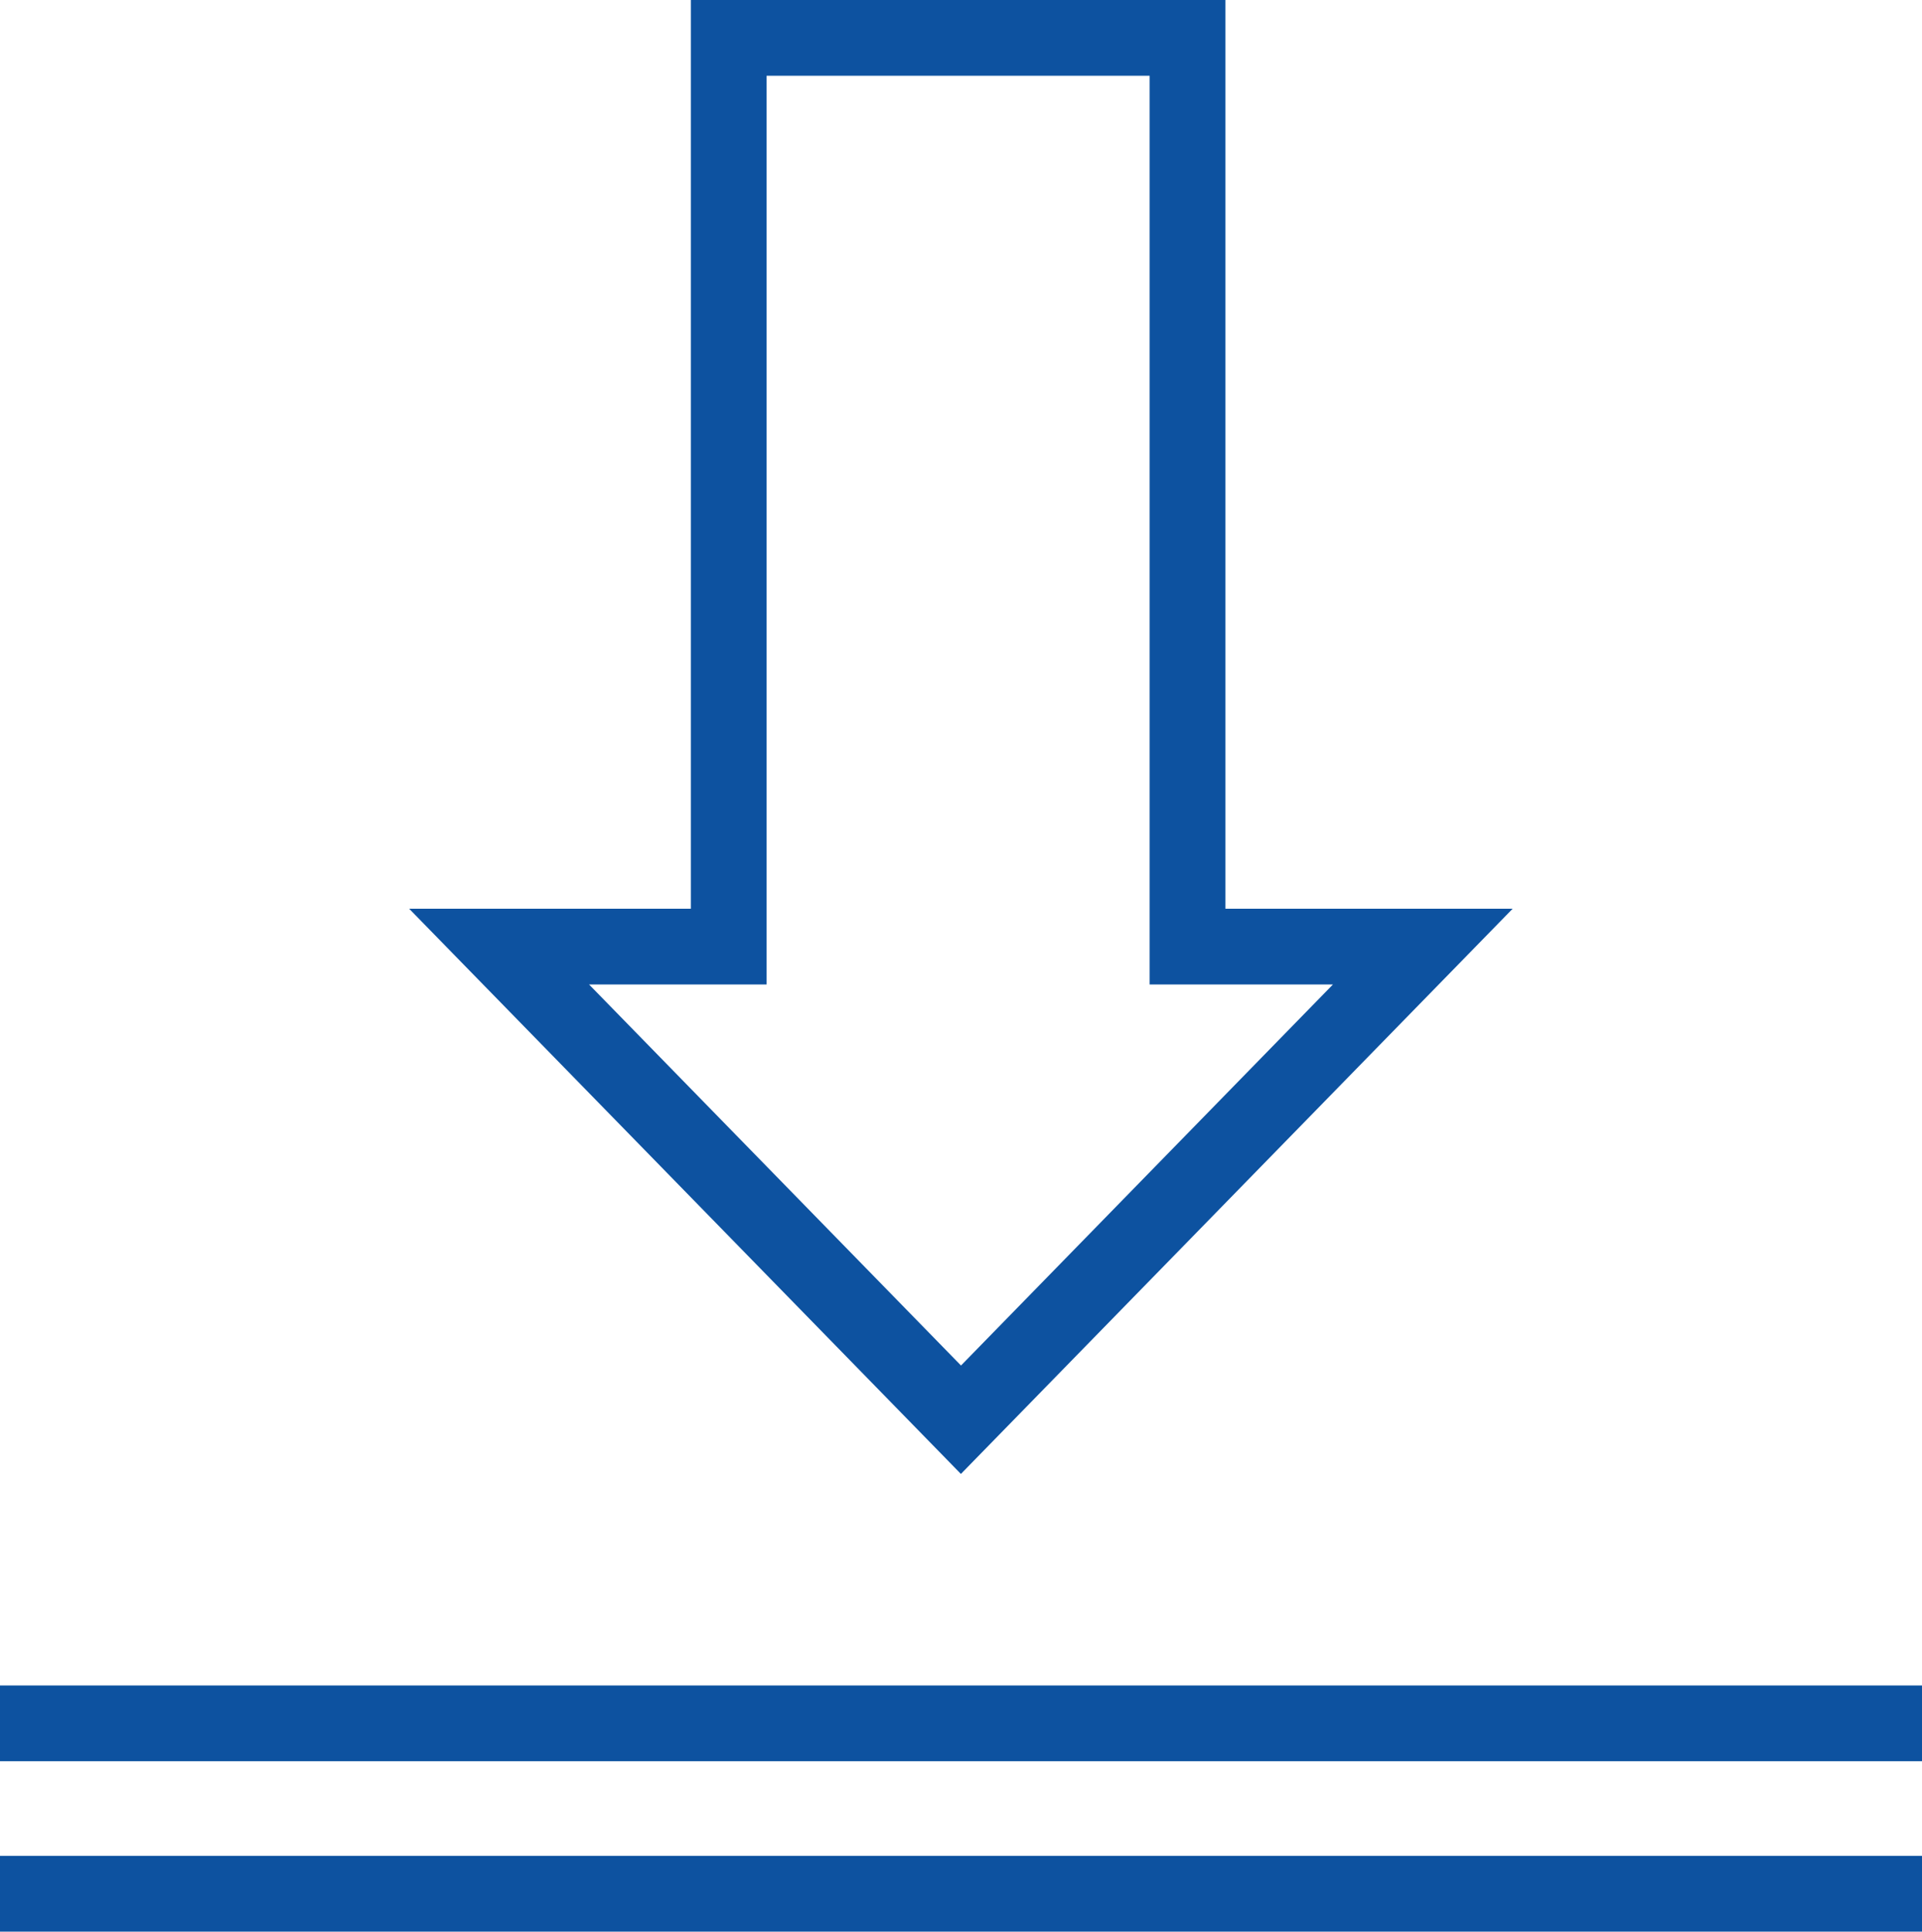 <?xml version="1.0" encoding="UTF-8"?><svg id="Ebene_2" xmlns="http://www.w3.org/2000/svg" viewBox="0 0 202.98 204"><defs><style>.cls-1{fill:#0d52a0;}</style></defs><path class="cls-1" d="M159.76,95.97h-30.35V0h-56.45V95.97h-29.75l58.27,59.69,58.27-59.69Zm-78.8,8V8h40.45V103.97h19.36l-39.28,40.24-39.28-40.24h18.76Z"/><rect class="cls-1" x="0" y="178" width="202.98" height="8"/><rect class="cls-1" x="0" y="196" width="202.98" height="8"/></svg>
